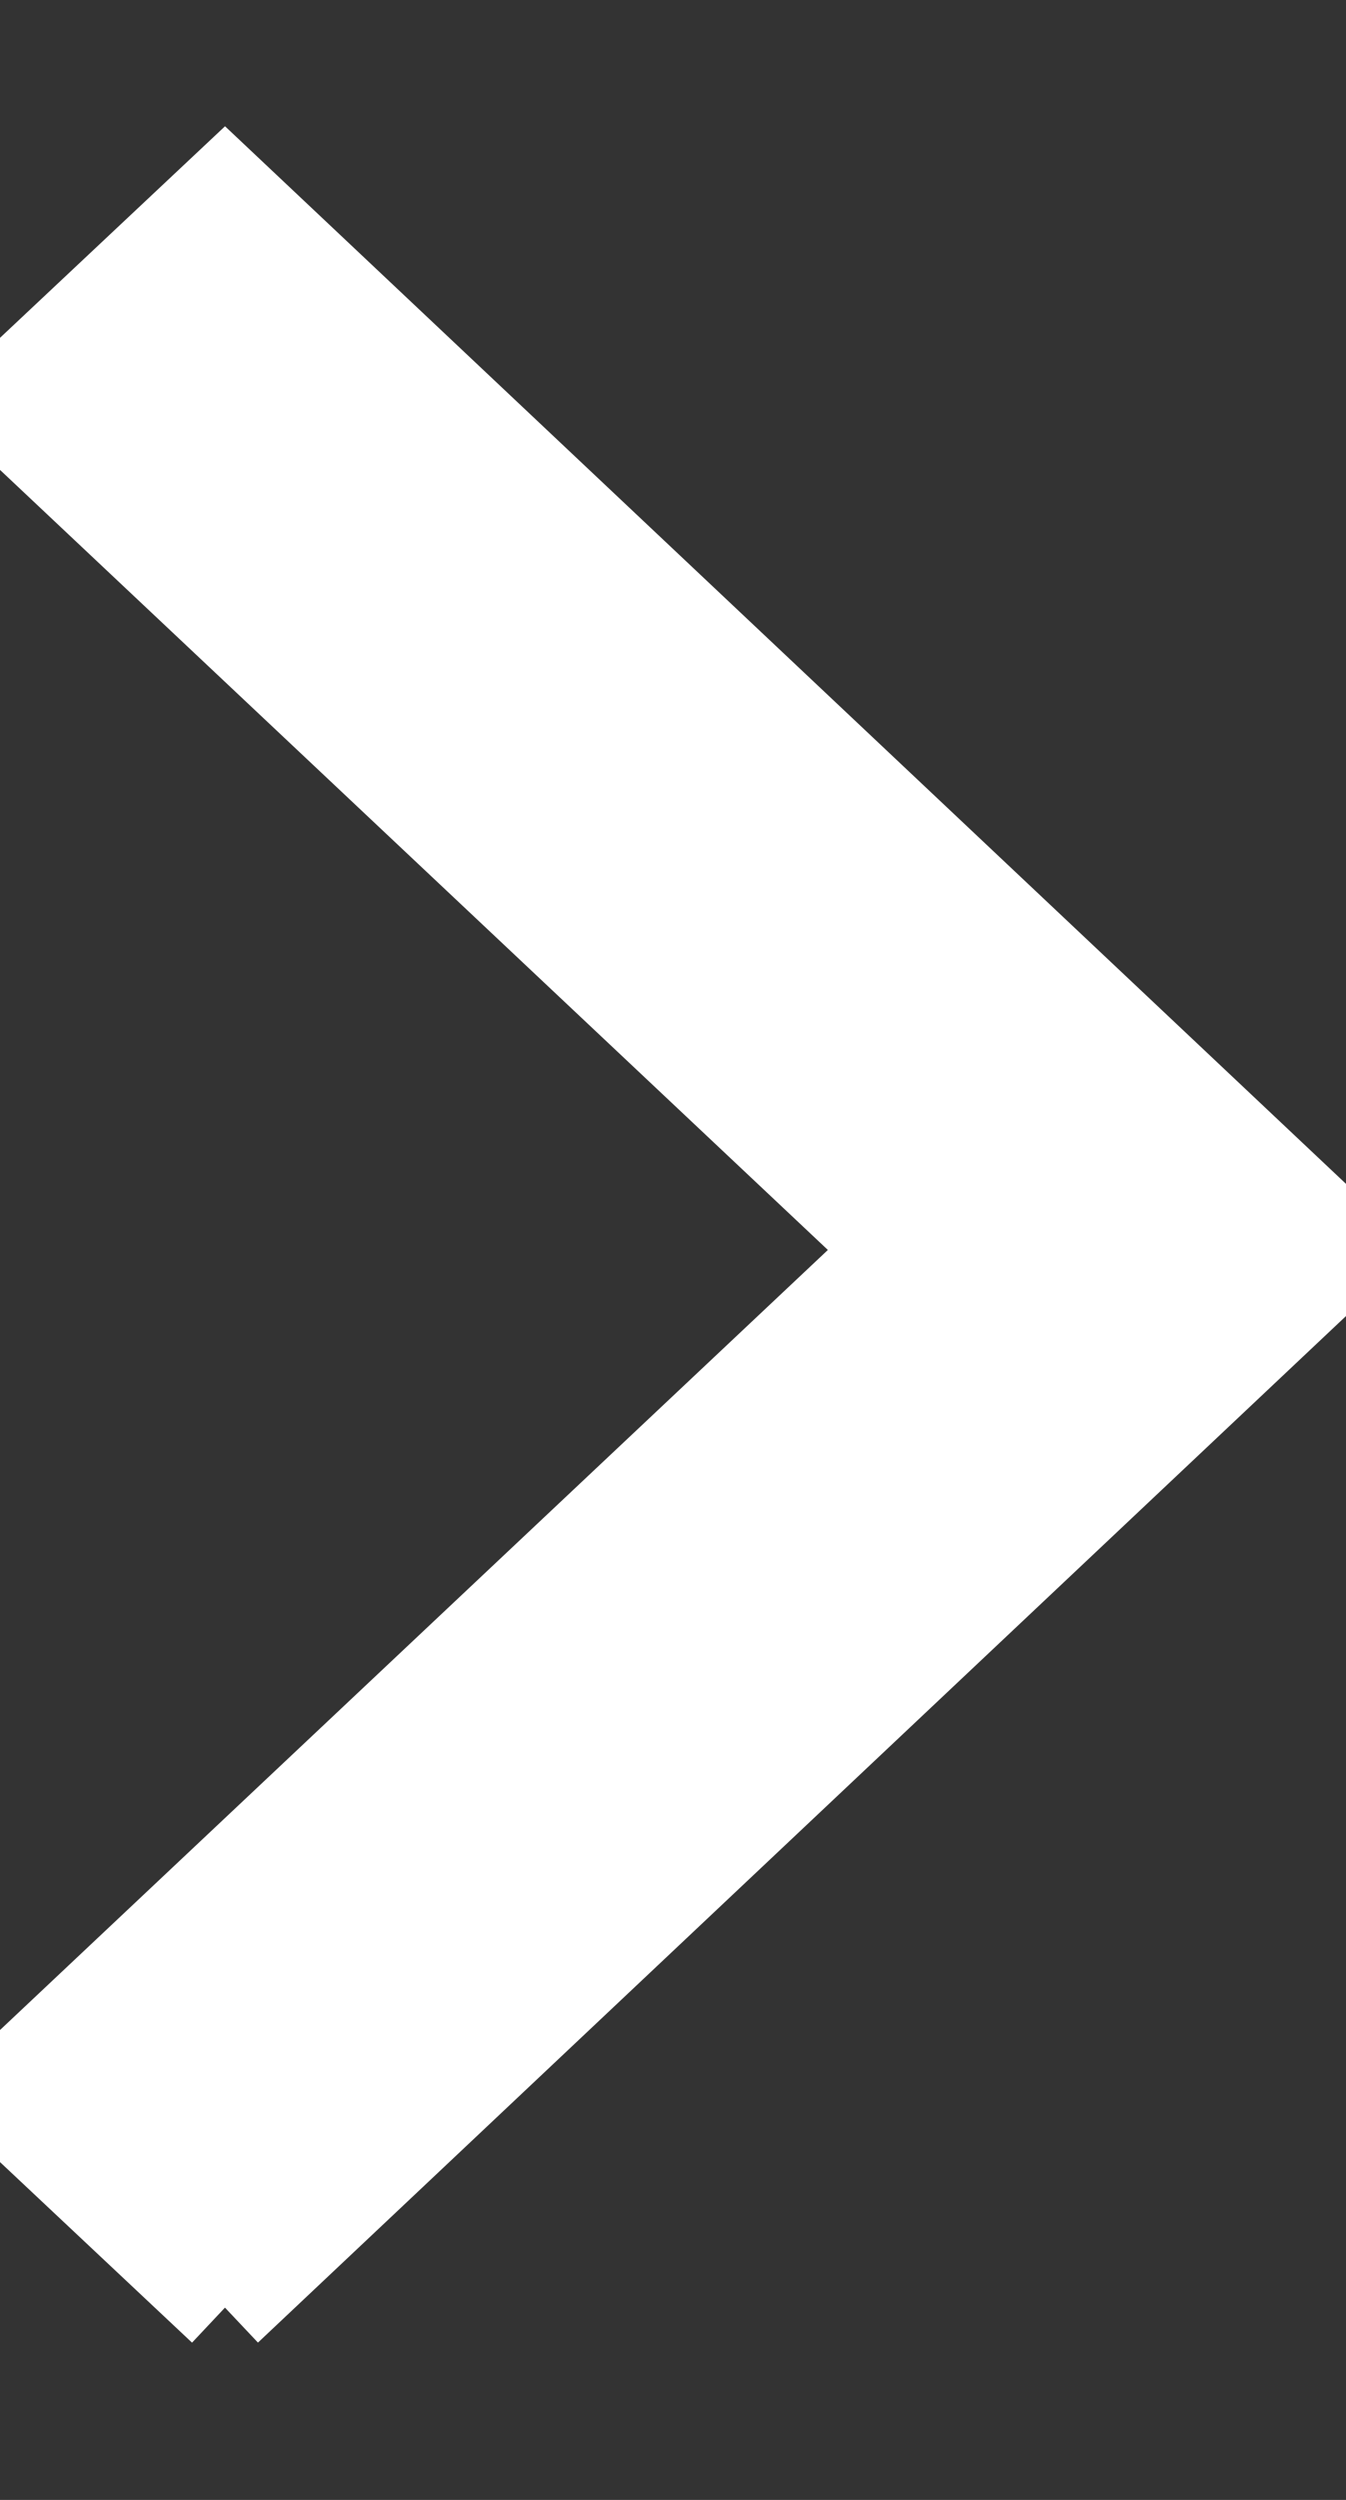 <svg xmlns="http://www.w3.org/2000/svg" xmlns:xlink="http://www.w3.org/1999/xlink" width="7" height="13" viewBox="0 0 7 13"><rect x="0" y="0" width="7" height="13" fill="#333333" stroke="none"/><defs><path id="kblma" d="M1363.17 907l5.83-5.5-5.83-5.5-1.17 1.1 4.67 4.4-4.67 4.4 1.17 1.1"/></defs><g><g transform="translate(-1362 -895)"><use fill="#fff" xlink:href="#kblma"/><use fill="#fff" fill-opacity="0" stroke="#fff" stroke-miterlimit="50" stroke-width=".5" xlink:href="#kblma"/></g></g></svg>